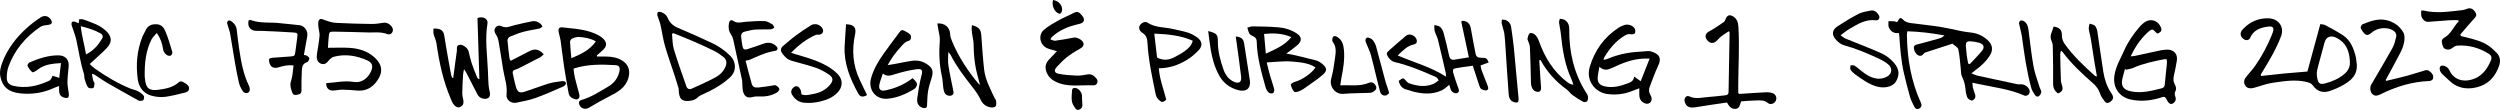 <?xml version="1.0" encoding="UTF-8"?>
<svg id="Layer_2" data-name="Layer 2" xmlns="http://www.w3.org/2000/svg" viewBox="0 0 1066.6 46.87">
  <g id="Layer_1-2" data-name="Layer 1">
    <g>
      <path d="m833.01,18.62c-3.89,1.26-7.72,2.51-11.56,3.77-.25.08-.53.25-.68.46-.66.95-1.49,1.24-2.52.68-1.01-.55-1.89-2.38-1.7-3.39.2-1.09,1.09-1.09,1.9-1.3,3.1-.82,6.19-1.65,9.27-2.54.68-.2,1.29-.65,1.87-1.19-5.25-.96-10.46-1.6-15.84-1.77-.09.7-.2,1.17-.19,1.63.14,10.01,1.78,19.72,5.98,28.89.46,1,.32,1.79-.56,2.36-.97.63-1.79.22-2.26-.71-.68-1.36-1.41-2.72-1.83-4.17-.95-3.28-1.76-6.59-2.55-9.91-1.28-5.39-1.66-10.89-2.04-16.39-.02-.27-.07-.54-.13-.95-2.08.28-3.57-.63-4.33-2.46-.31-.75-.11-1.72-.14-2.59.78,0,1.55-.03,2.33.03.4.03.8.22,1.32.37.18-.25.43-.49.55-.78.45-1.14,1.23-1.17,1.92-.39,1.36,1.53,3.15,1.53,4.96,1.76,5.19.66,10.42,1.17,15.52,2.29,2.79.62,5.53,1.26,8.39,1.54,2.74.27,5.26,1.33,7.34,3.27,2.13,1.99,2.44,4.29.8,6.75-1.57,2.36-3.57,4.28-5.87,5.92-.54.38-1.03.82-1.87,1.5,1.07.42,1.74.79,2.45.95,5.73,1.26,11.46,2.48,17.19,3.69.46.1.97.02,1.45.01,1.64-.03,3.41,1.19,3.75,2.77.11.5-.11,1.28-.48,1.63-.37.36-1.22.65-1.64.47-6.39-2.83-13.28-3.59-20.01-5.05-.66-.14-1.33-.28-2.29-.48.07.82.05,1.42.19,1.99.23.95.53,1.88.88,2.8.45,1.17.13,2.08-.88,2.71-.59.37-2.12-.45-2.48-1.47-.37-1.03-.58-2.16-.67-3.26-.16-1.91-.61-3.67-1.48-5.4-.48-.97-.4-2.23-.53-3.36-.33-2.76-.44-5.56-1.05-8.25-.21-.94-1.63-1.6-2.5-2.4Zm6.68,8.5l.68.25c1.74-1.87,3.57-3.67,5.2-5.64,1.29-1.56.81-2.9-1.14-3.48-1.19-.35-2.46-.53-3.7-.62-1.6-.12-2.13.49-2.01,2.13.09,1.32.22,2.64.39,3.95.15,1.14.39,2.27.59,3.4Z"/>
      <path d="m984.43,30.53c1.81-6.64,3.63-13.34,5.51-20.25.77.15,1.51.12,2.06.42,2.57,1.39,5.19,2.74,7.62,4.36,3.35,2.24,4.64,5.8,5.53,9.53.08.34.06.7.12,1.04.95,4.69-.55,7.78-5.29,10.49-1.98,1.13-4.11,2.11-6.28,2.78-2.7.83-5.16.07-6.84-2.31-.79-1.12-1.7-1.37-3.01-1.67-4.85-1.1-9.59-.26-14.32.42-2.67.38-5.23,1.42-7.86,2.12-2.12.57-3.53.03-4.13-1.74-.22-.67-.09-1.72.31-2.29,1.33-1.85,2.98-3.46,4.28-5.32,2.91-4.19,5.3-8.68,7.22-13.42,1.2-2.97.63-3.79-2.51-3.22-2.85.51-5.48,1.54-6.77,4.56-.53,1.26-1.89,1.42-2.98.54-1.51-1.21-1.52-2.75-.15-4.17,3.01-3.14,6.64-4.74,11-4.58,4.22.15,6.74,3.72,5.25,7.65-2.01,5.31-4.88,10.19-7.85,15-.26.41-.53.82-.76,1.25-.05.1,0,.26.03.7,3.35-.36,6.69-.75,10.03-1.07,3.29-.31,6.59-.56,9.78-.83Zm18.11-4.43c-.21-4.4-1.61-7.88-5.66-9.95-2.64-1.35-4.56-.3-5.17,2.08-1,3.92-2.18,7.79-3.12,11.72-.28,1.17-.15,2.52.11,3.72.44,1.99,1.21,2.45,3.18,1.94,2.99-.78,5.81-1.94,8.23-3.96,1.81-1.5,2.66-3.36,2.42-5.54Z"/>
      <path d="m626.68,24.46c-1.14-5.32-2.18-10.14-3.2-14.97-.04-.18.09-.39.14-.58,2.25-.14,3.57,1.12,3.91,3.28.57,3.57,1.35,7.11,2,10.67.25,1.35.97,1.77,2.32,1.78,2.36.01,2.57.23,3.27,2.02-1.08.4-2.17.79-3.46,1.27.14.68.21,1.36.43,1.98.8,2.16,1.66,4.29,2.5,6.43.31.8.71,1.8-.29,2.17-.62.23-1.57-.15-2.25-.49-.42-.21-.71-.85-.88-1.36-.94-2.76-1.82-5.53-2.83-8.63-2.58.39-5.12.67-7.62,1.18-1.12.23-.87,1.35-.64,2.12.59,2,1.26,3.99,1.98,5.95.32.89.78,1.72-.27,2.39-.74.47-2.34-.25-2.77-1.27-.29-.7-.45-1.45-.68-2.22-1.14.85-2.11,1.86-3.3,2.4-4.07,1.87-8.28,1.51-12.47.4-.74-.2-1.44-.55-2.19-.69-2.14-.4-3.15-1.82-3.65-3.76,1.91-1.46,1.93-1.44,3.32.14.31.36.71.72,1.14.87,3.37,1.17,6.79,1.72,10.22.3.85-.35,1.59-1,2.34-1.5-.5-1.58-1.78-1.72-2.71-2.14-5.23-2.32-10.52-4.46-16.13-5.75-.96-.22-1.97-1.08-2.54-1.93-1.1-1.63-.93-1.97.61-3.31,2.31-2.01,4.59-4.08,6.97-6.01,1.53-1.24,4.35.17,4.53,2.16.08.93-.37,1.41-1.27,1.6-2.83.57-4.67,2.57-6.88,4.72,6.99,2.97,14.13,4.88,20.61,9.03-.05-.76-.03-1.16-.11-1.53-1.1-4.76-2.18-9.52-3.36-14.26-.31-1.26-1.04-2.43-1.38-3.68-.22-.8-.11-1.7-.14-2.56.81.24,1.8.26,2.39.76.69.57,1.25,1.5,1.49,2.38.9,3.3,1.71,6.62,2.43,9.96.3,1.39.95,1.91,2.32,1.67,2.03-.35,4.07-.67,6.1-.99Z"/>
      <path d="m684.07,25.56c.84-.21,1.31-.26,1.72-.43,3.96-1.67,8.07-2.66,12.35-2.97,1.53-.11,3.06-.24,4.59-.34.48-.03,1-.06,1.45.06,3.63,1.02,4.97,2.71,3.16,6.42-1.36,2.81-2.36,5.79-3.5,8.71-.49,1.25-.38,2.45.35,3.61.22.35.37.76.44,1.17.27,1.72-1.2,2.93-2.8,2.31-1.52-.58-2.34-1.72-2.43-3.35-.05-.97,0-1.94,0-3.09-1.36.51-2.67,1.04-3.99,1.51-3.15,1.11-6.35,1.38-9.68.94-5.1-.68-9.23-5.65-7.49-11.53,2.1-7.08,6.16-12.77,12.4-16.82.69-.45,1.49-.76,2.27-1.04,1.6-.59,3.72.06,4.54,1.52.29.52.33,1.4.08,1.92-.17.35-1.1.61-1.58.48-1.15-.31-2.01.08-2.94.64-3.69,2.24-6.3,5.47-8.51,9.09-.14.22-.18.5-.41,1.19Zm15.91,9.09c1.29-3.26,2.47-6.25,3.81-9.64-1.11,0-1.77-.01-2.43,0-4.78.12-9.11,1.87-13.34,3.85-1.86.87-3.55,1.54-5.66-.35-.3,1.89-.71,3.37-.73,4.85-.03,2.06,1.11,3.09,3.13,3.51,3.44.72,6.63-.13,9.78-1.34,1.22-.47,2.48-.97,2.64-2.88,1.01.72,1.77,1.26,2.81,2Z"/>
      <path d="m908.98,24.05c.87-.09,1.38-.11,1.88-.21,3.68-.79,7.36-1.61,11.04-2.38.88-.18,1.8-.27,2.7-.29,2.86-.05,4.59,1.92,4.13,4.72-.35,2.13-.78,4.25-1.26,6.36-.31,1.36-.28,2.62.42,3.85.59,1.03.72,2.02.08,3.16-.27.48-.11,1.33.1,1.93.3.88.32,1.61-.31,2.33-1.02,1.17-2,1.13-2.88-.17-.46-.68-.77-1.71-1.39-1.95-.64-.25-1.58.26-2.38.48-3.96,1.11-7.95,1.48-12.01.6-4.98-1.08-7.75-5.15-7.01-10.23.58-3.95,2.66-7.3,4.23-10.85,1.62-3.66,3.91-6.89,6.48-9.93.54-.63,1.18-1.19,1.83-1.71,2.73-2.16,6.13-1.16,7.37,2.13.52,1.37-.38,1.89-1.37,2.41-.19-.07-.44-.09-.57-.22-1.66-1.65-1.69-2.28-4.23.16-2.82,2.71-4.96,5.94-6.83,9.82Zm-1.98,5.72c-.12-.14-.25-.28-.37-.42-.4,1.46-.87,2.9-1.17,4.38-.62,3.04.54,4.56,3.57,5.22,4.56.99,8.87-.19,13.21-1.27,1.09-.27,1.31-.98,1.39-2.01.21-2.78.57-5.54.84-8.31.06-.65,0-1.31,0-1.98-.49-.06-.78-.17-1.04-.12-4.59.87-9.15,1.85-13.46,3.75-.93.41-1.99.51-2.98.76Z"/>
      <path d="m561.22,28.74c-3.05-1.97-6.62-2.17-9.99-2.48-3.41-.32-6.9.2-10.8.38.54,2.14.92,3.87,1.41,5.56.56,1.94,1.28,3.84,1.78,5.8.14.53-.11,1.53-.48,1.73-.47.25-1.48.13-1.87-.24-.62-.58-1.1-1.45-1.33-2.29-1.77-6.39-3.64-12.76-3.77-19.46-.02-1.18-.58-1.93-1.71-2.36-.55-.21-1.18-.61-1.45-1.1-.42-.75-.57-1.65-.84-2.49.77-.19,1.53-.56,2.3-.54,3.63.06,7.26.1,10.87.4,2.72.22,5.36,1,7.7,2.48,2.43,1.53,2.58,3.32.39,5.2-1.34,1.16-2.82,2.17-4.63,3.54,1.23.22,2.03.32,2.82.51,3.31.78,6.64,1.52,9.92,2.41.97.26,1.9.89,2.68,1.55,1.93,1.62,2.08,2.86.2,4.5-2.08,1.83-4.43,3.36-6.68,4.98-1.01.73-2.04,1.47-3.17,1.98-.74.34-2.06.69-2.42.33-.76-.77-1.19-1.96-1.46-3.05-.06-.24,1.04-.98,1.69-1.14,2.99-.75,7.36-3.69,8.85-6.2Zm-10.29-12.91c-4.01-1.74-7.86-1.71-11.63-1.36.26,2.81.49,5.39.76,8.41,4.07-1.91,7.96-3.42,10.87-7.05Z"/>
      <path d="m1049.94,15.38c.65.16,1.3.32,1.95.48,3.52.88,7.08,1.69,10.1,3.84,1.12.8,2.12,1.79,3.11,2.76,1.7,1.67,1.81,3.72,1.05,5.82-1.39,3.85-3.88,6.98-7.69,8.4-4.55,1.7-9.55,1.51-13.45-2.25-.95-.92-1.94-1.8-2.91-2.7-.1-.09-.2-.2-.29-.3-.99-1.06-1.24-2.56-.55-3.2.57-.53,2.13-.17,3.02.73.29.29.56.64.73,1.01,2.27,4.98,7.43,5.13,11.22,3.36,3.32-1.55,5.15-4.39,6.51-7.61.46-1.1.18-2.07-.86-2.73-4.13-2.61-8.64-3.86-13.52-3.53-.76.05-1.55.58-2.19,1.07-1.12.85-2.21.76-3.33.15-.62-.34-1.33-2.95-.98-3.63.21-.4.6-.76.99-.98,2.97-1.65,3.97-4.86,6.22-7.07-.11-.13-.22-.26-.34-.39-1.15,0-2.3-.06-3.44.01-3.13.2-6.26.48-9.38.7-1.29.09-2.67-1.2-2.91-2.74-.09-.61-.02-1.24-.02-2.06.43,0,.83-.08,1.19.01,5.43,1.29,10.83.38,16.23-.19.68-.07,1.37-.28,2.01-.54,1.45-.59,2.62-.19,3.59,1.31.79,1.23.61,1.71-.62,3.04-1.96,2.14-3.82,4.38-5.72,6.58.09.22.19.43.28.65Z"/>
      <path d="m742.8,43.26c-.48,1.52-.63,3.08-2.45,3.19-1.81.1-2.7-1.19-3.56-2.72-4.51.67-8.99,1.28-13.45,2.03-2.63.44-4.1-.29-4.62-2.6-.3-1.32.8-2.63,1.96-2.06,2.69,1.31,5.36.48,8.03.3,2.44-.17,4.86-.5,7.29-.73.88-.08,1.45-.38,1.47-1.38.14-8.44.3-16.89.45-25.33,0-.12-.1-.25-.27-.65-1.75,1.11-3.49,2.11-4.86,3.7-1.47,1.71-3.09,1.73-4.4.17-1.29-1.54-.83-2.93.88-3.84,2.14-1.14,4.15-2.54,6.15-3.92.46-.32.67-1.02.93-1.57.64-1.35,1.52-1.67,2.85-.97,1.8.96,2.35,2.55,2.47,4.52.52,8.38-.03,16.75-.07,25.12,0,1.1,0,2.21,0,3.15.31.25.41.41.51.4,3.68-.23,7.36-.52,11.05-.69,1.07-.05,2.24.02,3.21.41,1.4.56,1.84,2.1,1.2,3.32-.56,1.07-2.2,1.74-3.25.87-1.8-1.51-3.78-1.11-5.74-1.1-1.88.01-3.75.24-5.78.38Z"/>
      <path d="m656.72,25.69c.15,2.41.28,4.82.44,7.23.09,1.46.23,2.92.32,4.39.1,1.61-.85,2.28-2.36,1.67-1.21-.48-1.92-2-1.95-3.65-.1-5.09-.25-10.18-.46-15.26-.03-.81-.44-1.6-.68-2.4-.12-.4-.43-.84-.34-1.18.21-.83.39-1.89.98-2.31.41-.29,1.67.11,2.19.59.73.67,1.3,1.64,1.64,2.59,2.51,7.05,6.23,13.25,12.32,17.81.65.49,1.41.82,2.45.99-.28-.8-.48-1.64-.84-2.41-2.87-6.18-3.85-12.79-4.53-19.48-.15-1.52-.56-3.01-.74-4.53-.06-.56.2-1.16.32-1.75.64.13,1.37.12,1.91.43,1.52.86,2.13,2.2,2.11,4.01-.08,9.54,1.89,18.57,7,26.76.37.59.85,1.19.96,1.84.12.69.06,1.56-.29,2.13-.21.34-1.27.52-1.69.29-1.63-.88-3.2-1.89-4.7-2.99-.88-.65-1.48-1.68-2.37-2.31-4.68-3.33-8.4-7.5-11.16-12.53-.17.01-.34.03-.52.04Z"/>
      <path d="m878.01,39.85c-1.45-1.05-2.1-2.37-2.07-4.25.07-5.31-.05-10.61-.14-15.92-.01-.74-.21-1.53-.52-2.2-.57-1.24-.53-2.4.02-3.63.36-.81.56-1.68.83-2.52,2.54.37,3.59,1.39,3.56,3.71-.02,1.41.39,2.56,1.19,3.69,3.64,5.19,8.26,9.45,12.94,13.66.13.12.38.11.82.23-.34-1.97-.69-3.79-.98-5.62-.56-3.51-1.07-7.03-1.65-10.54-.23-1.37-.68-2.71-.85-4.08-.09-.74.2-1.52.32-2.28.75.26,1.7.32,2.2.82.59.59.99,1.53,1.12,2.38.9,5.78,1.62,11.6,2.57,17.37.52,3.17,1.45,6.21,3.33,8.94,1.31,1.89,1.01,2.86-.52,3.92-.85.58-1.6.56-2.19-.25-.73-1.01-1.59-2.03-1.95-3.19-.6-1.89-1.7-3.37-3.13-4.62-4.69-4.1-9.25-8.31-12.97-13.35-.11-.15-.32-.24-.66-.47-.13.54-.32.97-.31,1.39.07,3.77.15,7.53.3,11.3.03.75.3,1.49.51,2.22.5,1.68.04,2.59-1.75,3.31Z"/>
      <path d="m1018.09,34.5c3.03-.74,6.07-1.42,9.08-2.23,2.54-.69,5.03-1.57,7.57-2.29.46-.13,1.13-.04,1.52.21.63.41,1.25.97,1.6,1.62.28.51.35,1.34.13,1.86-.19.43-.93.87-1.45.89-7.52.27-14.51,2.44-21.18,5.8-1.31.66-2.47.58-3.27-.28-.89-.95-1.09-2.85-.47-3.9,3.07-5.24,6.18-10.45,9.13-15.75.77-1.37,1.13-2.99,1.52-4.54.36-1.41-.35-2.41-1.59-3.09-2.48-1.36-6.43-.93-8.64.97-.82.7-1.84,1.53-2.78.93-.92-.59-1.58-1.71-2.08-2.73-.17-.35.36-1.46.8-1.63,3.24-1.25,6.46-2.58,10.13-1.75,3.22.73,5.65,2.52,7.25,5.23.63,1.06.57,2.72.36,4.03-.25,1.55-.85,3.1-1.57,4.51-2.03,3.96-4.2,7.86-6.32,11.78l.26.37Z"/>
      <path d="m494.4,29.16c.34,4.73,2.06,8.87,3.15,13.3-.55.78-1.57,1.34-2.4.77-.9-.62-1.82-1.71-2.03-2.74-1.51-7.37-3.15-14.72-3.58-22.27-.09-1.68-.42-3.11-2.13-4.19-2.1-1.33-1.77-3.56.45-4.48.45-.19,1.19-.24,1.54,0,3.4,2.36,7.48,1.95,11.22,2.86,2.09.51,4.24.87,6.28,1.53,1.36.44,2.67,1.18,3.85,2.02,2.1,1.49,2.46,3.51.73,5.37-1.55,1.66-3.35,3.18-5.29,4.34-3.49,2.09-7.31,3.42-11.8,3.47Zm-1.93-14.81c.44,3.78.82,7.07,1.18,10.19,2.61,1.41,5.02,1.08,7.34-.09,1.61-.81,3.2-1.72,4.65-2.79,1.38-1.02,2.71-2.19,3.23-4.29-5.14-2.27-10.52-2.77-16.4-3.03Z"/>
      <path d="m785.28,15.05c.93.64,1.47,1.16,2.12,1.43,5.09,2.09,10.27,3.99,15.29,6.26,1.97.89,3.87,2.34,5.29,3.98,2.58,2.97,2.36,5.41,1,7.91-1.07,1.97-3.95,2.98-6.85,2.56-2.48-.35-4.65-1.43-6.72-2.77-1.4-.91-2.8-1.84-4.13-2.85-.7-.54-1.38-1.21-1.81-1.97-.24-.43.03-1.16.07-1.75.57.04,1.24-.1,1.68.16.95.57,1.8,1.32,2.65,2.03,2.19,1.81,4.56,3.35,7.43,3.54,1.3.08,2.8-.31,3.93-.97,2.03-1.19,2.2-3.59.39-5.12-1.25-1.06-2.77-1.88-4.27-2.58-4.81-2.23-9.68-4.27-14.83-5.67-1.24-.34-2.42-1.4-3.32-2.41-1.83-2.04-1.54-4.12.78-5.62,2.92-1.89,5.9-3.73,8.99-5.32,1.51-.77,3.32-.99,5.01-1.36,1.71-.37,2.78.67,3.6,1.95.66,1.03-.03,2.34-1.21,2.18-4.37-.59-7.8,1.62-11.28,3.65-1.24.72-2.35,1.66-3.83,2.72Z"/>
      <path d="m515.45,13.25c3.7.95,4.14,1.39,4.14,4.62,0,4.12,1.06,8,2.41,11.82.79,2.22,2.09,4.1,4.33,5.15,2.18,1.02,3.46.27,3.19-2.1-.56-4.91-1.3-9.81-1.96-14.71-.11-.8-.22-1.61-.34-2.47,2.51.29,3.27,1.01,3.6,3.14.8,5.16,1.64,10.32,2.41,15.48.51,3.46-1.43,5.17-4.89,4.29-3.69-.94-6.52-3.11-8.32-6.48-1.8-3.34-2.83-6.97-3.46-10.69-.44-2.59-.72-5.21-1.1-8.05Z"/>
      <path d="m571.82,36.42c4.35-.22,8.41.57,12.3-1.12,1.14-.49,2.19.05,2.87,1.34.61,1.16-.14,1.86-.94,2.42-.49.33-1.15.54-1.75.56-3.69.16-7.4.08-11.07.42-3.56.33-6.2-3.12-5.29-6.44.85-3.08,1.28-6.29,1.72-9.47.29-2.13.47-4.3-1.04-6.23-.34-.43-.27-1.52.05-2.05.52-.85,1.41-.36,2.04.04,1.94,1.27,2.48,3.28,2.67,5.43.36,4.01-.27,7.94-1.07,11.85-.19.95-.28,1.91-.48,3.24Z"/>
      <path d="m647.9,42.24c-.01,1.48-.55,1.79-1.99,1.32-1.7-.55-2.14-1.96-2.25-3.43-.47-6.11-.84-12.23-1.26-18.35-.17-2.44-.26-4.88-.58-7.3-.2-1.49-.8-2.93-1.12-4.42-.12-.54.05-1.14.08-1.71.58.08,1.23.03,1.74.26,1.21.54,1.99,1.51,2.18,2.86.39,2.83.84,5.65,1.13,8.49.72,7.28,1.37,14.57,2.04,21.86.01.14.02.28.03.42Z"/>
      <path d="m861.35,9.89c.18-.34.31-1,.62-1.1.44-.14,1.1,0,1.52.25,1.28.8,1.73,2.13,1.92,3.55.7,5.24,1.23,10.52,2.17,15.72.56,3.12,1.76,6.12,2.69,9.17.18.59.67,1.17.63,1.73-.04.58-.44,1.26-.88,1.67-.61.57-1.36.37-1.79-.32-.59-.93-1.27-1.86-1.56-2.89-2.02-7.19-3.01-14.57-4.02-21.95-.2-1.44-.6-2.86-.92-4.28-.1-.47-.23-.94-.38-1.56Z"/>
      <path d="m592.69,39.69c-.42.32-.86.94-1.4,1.04-1.26.22-2.17-.47-2.51-1.69-.62-2.27-1.16-4.57-1.73-6.86-.71-2.9-1.36-5.82-2.16-8.69-.4-1.45-1.09-2.82-1.65-4.23-.03-.06-.06-.13-.08-.19-.31-.95-1.11-1.89-.16-2.88.44-.46,2.14.13,2.85,1.12.56.77,1.02,1.68,1.27,2.59,1.35,4.9,2.62,9.82,3.94,14.72.31,1.14.74,2.24,1.11,3.36.15.46.28.93.51,1.71Z"/>
    </g>
    <g>
      <path d="m244.73,29.27c.09,2.94,1.05,5.64,1.71,8.39.23.95.58,1.87.76,2.83.25,1.38-.66,2.23-1.95,1.82-1.31-.41-2.41-1.12-2.67-2.64-.61-3.57-1.3-7.12-1.84-10.7-.59-3.93-1.03-7.88-1.59-11.81-.16-1.09-.53-2.16-.76-3.24-.36-1.64.07-2.42,1.7-2.23,5.37.63,10.87.79,15.73,3.64.59.35,1.16.79,1.64,1.28,1.51,1.56,1.5,3.01-.06,4.56-.87.88-1.85,1.65-2.77,2.47.03.16.05.33.08.49,1.35,0,2.69-.02,4.04,0,2.33.04,4.58.42,6.62,1.66,2.67,1.62,3.58,4.12,2.81,7.17-1.1,4.36-4.52,6.26-8.12,8.1-2.97,1.51-5.89,3.14-8.74,4.87-1.68,1.02-3.74.36-4.25-1.58-.25-.94.12-1.44,1.02-1.7,4.21-1.21,7.83-3.63,11.55-5.8,2.42-1.42,4.04-3.64,4.64-6.46.36-1.69-.12-2.51-1.79-2.6-5.92-.34-11.84-.46-17.74,1.46Zm9.5-11.63c-2.5-1.34-4.9-1.75-7.33-1.86-.93-.04-1.93.28-2.79.67-.44.2-.92.92-.91,1.39.08,2.2.34,4.4.56,7,4.14-1.76,7.85-3.44,10.47-7.2Z"/>
      <path d="m193.39,33.14c.5-3.79.97-7.59,1.52-11.37.14-.98-.41-2.44,1.28-2.66,1.36-.17,3.38,1.41,3.72,2.78.44,1.76.82,3.54,1.39,5.26.66,1.98,1.47,3.91,2.25,5.85.14.34.43.61.98.82-.27-8.75-.55-17.49-.82-26.12,2.39-.94,4.61.37,4.27,2.35-1.14,6.71-.1,13.38.18,20.07.09,2.09.14,4.19.29,6.28.07.96.31,1.91.51,2.86.45,2.12-.6,3.17-2.75,2.84-1.24-.19-2.01-.89-2.56-1.93-1.31-2.53-2.61-5.05-3.91-7.59-.5-.99-.96-1.99-1.78-3.04-.14.83-.36,1.65-.41,2.48-.15,2.65-.31,5.3-.33,7.95,0,1.1.45,2.19.51,3.29.04.6-.12,1.46-.52,1.78-.7.54-1.47,1.18-2.63.46-1.2-.74-1.63-1.85-2.12-2.99-3.33-7.69-5.07-15.78-6.25-24.03-.19-1.35-.9-2.62-1.21-3.96-.18-.75-.04-1.58-.04-2.37.77.07,1.56.03,2.3.23,1.52.41,2.09,1.43,2.33,3.05.82,5.45,1.86,10.87,2.83,16.29.09.52.34,1.01.51,1.52.15-.03.3-.05.46-.08Z"/>
      <path d="m139.91,20.39c3.32,0,6.37-.17,9.4.04,3.89.27,7.54,1.38,10.52,4.1,3.35,3.06,3.66,6.36,1.03,10.01-2.08,2.89-4.78,4.38-8.39,4.1-2.09-.17-4.18-.37-6.26-.39-1.45-.01-2.9.38-4.34.38-1.74,0-2.84-1.36-2.69-3.15,3.92-.23,7.78-1.19,11.81-.52,3.12.52,5.95-1.46,7.3-4.5.97-2.17.58-3.72-1.55-4.68-4.56-2.05-9.33-2.86-14.26-1.58-.9.23-1.78,1.03-2.39,1.79-.72.9-1.41,1.52-2.61,1.31-1.25-.22-2.02-1.04-2.26-2.2-.16-.78-.04-1.65.07-2.46.34-2.48.86-4.94,1.05-7.43.1-1.27-.42-2.58-.51-3.89-.07-.91-.19-2.04.25-2.72.66-1.02,1.68-.27,2.62.04,1.5.51,3.07,1.02,4.63,1.11,5.09.27,10.19.41,15.28.47,1.72.02,3.46-.28,5.17-.54,1.59-.24,3.73,1.35,3.85,2.97.09,1.26-1.1,2.41-2.31,1.92-2.79-1.12-5.66-.63-8.49-.73-4.74-.16-9.48-.25-14.22-.34-2.02-.03-2.15.09-2.35,2.06-.17,1.57-.24,3.15-.35,4.82Z"/>
      <path d="m376.65,31.38c-.54,1.69-1.11,3.11-1.45,4.57-.47,2.04.42,3.05,2.48,2.63,3.58-.73,6.96-2.03,10.02-4.06.57-.38,1.13-.79,1.67-1.18,1.99,1.85,2.26,2.59,1.42,3.86-.22.34-.53.67-.87.87-3.51,2.11-7.24,3.71-11.34,4.05-4.95.41-8.28-3.84-6.97-8.67,1.04-3.83,3.03-7.2,5.28-10.41,2.24-3.2,4.67-6.27,6.96-9.43.5-.7,1.05-.95,1.76-.59.91.47,1.88.92,2.59,1.62.85.84.55,2.51-.55,2.8-1.73.46-2.63,1.8-3.68,2.95-1.92,2.09-3.6,4.39-5.25,7.38,1.13-.17,1.77-.25,2.4-.37,2.53-.47,5.06-1,7.6-1.42,2.05-.34,4.08-.12,5.91.9,3.01,1.69,3.83,3.1,2.86,6.28-.55,1.8-1.16,3.6-1.49,5.44-.33,1.84-.36,3.74-.46,5.62-.04.78.1,1.74-.85,1.88-.65.1-1.51-.2-2.07-.6-1.19-.85-1.49-2.23-1.28-3.58.49-3.16.9-6.37,1.74-9.44.83-3.02.05-3.24-2.53-2.87-3.02.44-6.02,1.2-8.95,2.11-1.66.52-3.16,1.06-4.93-.33Z"/>
      <path d="m399.85,10c3.32-.26,5.41,1.73,5.51,4.56.04,1.07.45,2.17.88,3.18,2.77,6.62,6.68,12.55,11.27,18.03.13.15.34.23.58.39-.69-2.81-1.55-5.5-1.99-8.26-.46-2.88-.68-5.83-.71-8.75-.03-2.79-1.19-5.52-.72-8.44,3.16.95,3.81,1.82,4.01,4.58.34,4.73.64,9.46,1.16,14.17.49,4.44,2.61,8.35,4.48,12.33.21.44.63.84.67,1.29.07.76.17,1.73-.22,2.27-.31.44-1.36.6-2.01.49-2.01-.34-3.47-1.33-4.41-3.36-.96-2.06-2.37-3.94-3.78-5.74-3.31-4.24-6.57-8.5-9-13.33-.17-.34-.5-.61-1-1.2,0,2.12-.22,3.91.05,5.63.53,3.51,1.31,6.98,2.02,10.46.2.99.52,1.97-.77,2.45-.96.36-2.37-.13-2.87-1.16-.35-.72-.48-1.58-.59-2.39-.21-1.51-.2-3.07-.53-4.55-1.15-5.09-1.34-10.21-.92-15.4.11-1.41-.34-2.87-.56-4.3-.14-.93-.33-1.86-.52-2.96Z"/>
      <path d="m217.91,25.93c1.9-.98,3.69-1.9,5.48-2.82.99-.51,1.96-1.06,2.97-1.51,2.13-.94,3.91-.36,5.63,1.57-.52.45-.95.97-1.5,1.26-2.76,1.46-5.54,2.87-8.33,4.28-.75.38-1.5.78-2.3,1-.93.25-1.3.73-1.08,1.66.44,1.9.78,3.84,1.33,5.71.65,2.2,1.61,2.73,3.77,2.04,3.45-1.11,6.83-2.44,10.3-3.5,1.78-.54,3.68-.73,5.54-1,.79-.12,1.73.08,1.74,1.02,0,.45-.75,1.1-1.29,1.33-3.83,1.66-7.65,3.39-11.58,4.79-2.68.95-5.52,1.49-8.32,2.06-2.24.46-4.44-1.28-4.17-3.51.46-3.75-.88-7.16-1.45-10.72-.64-3.99-1.24-7.99-1.94-11.97-.16-.93-.5-1.9-1-2.69-.66-1.02-1.07-1.94-.37-3.07.72-1.14,1.85-1.04,2.77-.62,1.89.86,3.5,0,5.24-.45,2.55-.65,5.14-1.19,7.72-1.72,1.32-.27,2.49.24,3.5,1.03.39.3.59.83.88,1.25-.43.28-.83.71-1.3.82-2.23.49-4.52.78-6.73,1.37-2.01.54-3.98,1.3-5.9,2.12-.49.21-1.05,1.05-1.01,1.56.19,2.64.57,5.27.9,7.89.02.18.2.35.5.84Z"/>
      <path d="m289.56,37.9c-.36-1.2-.99-3.4-1.7-5.57-1.37-4.24-2.92-8.42-4.15-12.7-.86-3-1.26-6.12-1.96-9.17-.29-1.28-.89-2.48-1.24-3.75-.13-.48-.12-1.23.16-1.51.25-.25,1.04-.18,1.49,0,1.22.5,2.18,1.14,2.77,2.56.74,1.78,2.14,3.19,4.05,4.01,4.99,2.15,9.97,4.3,14.88,6.63,2.9,1.37,5.53,3.22,7.82,5.54,2.25,2.29,2.79,6.25-.21,9.05-3.49,3.26-7.54,5.4-11.8,7.33-.63.28-1.31.58-1.78,1.06-1.03,1.04-2.17,1.48-3.66,1.65-3.24.37-4.69-.75-4.68-5.12Zm-2.31-23.76c-.18.1-.37.21-.55.31.24,2.19.17,4.48.79,6.55,1.61,5.33,3.52,10.56,5.34,15.82.39,1.14,1.3,1.47,2.36.98,3.41-1.57,6.87-3.05,10.15-4.85,1.87-1.03,3.46-2.59,4.27-4.72.59-1.55.33-2.91-1-3.93-1.16-.89-2.34-1.8-3.63-2.44-2.99-1.49-6.03-2.87-9.09-4.2-2.86-1.24-5.77-2.36-8.65-3.53Z"/>
      <path d="m22.44,32.33c1.01.32,1.79.56,2.84.9.25-2.12.48-4.07.74-6.32-3.71.24-7.1.55-10.01,2.84-.65.51-1.87,1.28-2.2,1.04-.9-.65-1.56-1.71-2.09-2.73-.14-.26.41-1.2.83-1.39,3.92-1.71,7.95-3.05,12.3-3.06,2.95,0,4.67,1.77,4.45,4.68-.17,2.3-.51,4.59-.53,6.89-.01,1.58.43,3.15.59,4.73.06.55.04,1.27-.26,1.65-.22.28-1.01.28-1.48.16-1.64-.4-2.33-1.3-2.41-2.96-.03-.61,0-1.23,0-2.05-.8.29-1.45.47-2.05.76-4.61,2.16-9.52,2.89-14.51,2.37-5.26-.55-7.62-3-8.48-7.05-.46-2.17.11-4.3.89-6.34,2.15-5.59,5.7-10.23,10.07-14.24,1.94-1.78,4.06-3.41,6.28-4.82,1.71-1.09,3.42-.48,4.35,1.07.74,1.23.31,1.95-1.07,2.13-1.2.16-2.58.25-3.52.9-6.21,4.23-10.92,9.75-13.53,16.88-.52,1.41-.7,3-.76,4.52-.09,2.1.86,3.29,2.89,3.75,5.34,1.2,10.38.06,15.24-2.22.35-.16.63-.53.85-.87.22-.33.34-.73.57-1.23Z"/>
      <path d="m450.95,21.82c-1.71-.51-3.12-.74-4.35-1.33-3.06-1.48-3.74-5.63-1.18-7.8,1.84-1.55,3.98-2.78,6.1-3.96,2.12-1.18,4.41-2.06,6.55-3.21,1.11-.6,2.06-.54,2.83.3.87.95,2.07,1.99,1.31,3.44-.29.55-1.31.85-2.05,1.02-4.28.97-8.26,2.52-11.48,5.61-.18.17-.26.46-.51.94.76.22,1.42.62,2.01.54,2.68-.36,5.36-.81,8.01-1.34,1.11-.22,3.4.85,3.92,2.05.54,1.25-.12,2.08-1.78,2.97-1.83.98-3.6,2.12-5.23,3.41-1.52,1.21-2.88,2.65-4.21,4.07-1.36,1.45-1.1,2.61.85,2.97,2.51.47,5.1.67,7.66.76,1.52.06,3.07-.23,4.57-.51,1.72-.32,2.84.62,3.8,1.73,1.01,1.18.32,3.01-1.23,2.93-5.31-.27-10.75.97-15.9-1.43-1.97-.92-3.36-2.2-4.14-4.18-.79-2.01-.47-3.82,1.06-5.4,1.1-1.14,2.17-2.3,3.39-3.59Z"/>
      <path d="m318.09,25.9c.89,3.37,1.66,6.55,2.58,9.68.45,1.54,1.2,1.91,3.11,1.73,1.94-.18,3.85-.53,5.78-.8.48-.07,1.07-.28,1.42-.09.62.35,1.33.88,1.53,1.49.12.38-.52,1.24-1.02,1.54-2.47,1.5-5.21,1.85-8.05,1.7-.74-.04-1.52.01-2.23.21-1.96.56-3.32.1-4.05-1.83-.4-1.05-.34-2.28-.45-3.43-.06-.62.02-1.26-.1-1.86-1.24-5.79-2.49-11.58-3.79-17.36-.18-.79-.53-1.6-.99-2.27-.99-1.43-1.11-2.97-.85-4.6.19-1.22.88-1.76,1.82-1.11,1.82,1.25,3.61.51,5.45.39,2.64-.17,5.29-.41,7.92-.3,1.15.05,2.32.8,3.38,1.41.41.24.55.96.82,1.46-.54.23-1.06.64-1.61.66-2.22.09-4.45-.03-6.66.11-1.38.09-2.74.52-4.1.79-1.3.26-1.96,1.01-1.79,2.36.15,1.24.29,2.49.52,3.72.29,1.58.78,1.9,2.31,1.42,2.33-.73,4.62-1.57,6.93-2.35,1.87-.64,3.57-.34,5.07.99,1.01.89.92,1.93-.35,2.13-3.85.62-7.31,2.22-10.8,3.8-.42.19-.93.21-1.78.39Z"/>
      <path d="m337.47,22.54c1.68.5,2.85.86,4.02,1.2,4.37,1.26,8.67,2.69,12.55,5.12,1.17.74,2.28,1.63,3.25,2.62,2.52,2.56,2.36,5.76-.21,8.26-1.93,1.88-4.31,2.87-6.82,3.48-2.35.58-4.75.87-7.24.6-2.46-.26-3.96-1.55-5.12-3.48-.75-1.26-.18-2.7,1.26-3.42.86-.42,1.77.06,2.38,1.4.25.54.25,1.19.39,1.9,1.74.78,3.52.13,5.24-.17,2.74-.49,5.15-1.74,6.98-3.92,1.4-1.67,1.38-3.03-.4-4.25-1.7-1.17-3.58-2.2-5.51-2.9-2.87-1.04-5.87-1.72-8.81-2.59-1.13-.33-2.37-.57-3.32-1.2-.99-.65-1.83-1.65-2.51-2.64-.71-1.04-.52-2.12.52-2.97,1.73-1.41,3.38-2.93,5.17-4.25,2.19-1.61,4.43-3.17,6.75-4.57,1.69-1.02,3.91-.27,4.85,1.39.72,1.26.02,2.56-1.44,2.66-.48.03-1.03-.09-1.44.09-3.87,1.71-7.18,4.19-10.52,7.66Z"/>
      <path d="m39.22,31.51c.21,1.12.32,1.97.53,2.79.12.46.6.89.58,1.32-.04.69-.19,1.79-.6,1.95-.62.24-1.86.1-2.19-.35-.7-.97-1.05-2.21-1.4-3.39-.24-.79-.11-1.69-.36-2.47-1.52-4.65-2.15-9.49-3.2-14.24-.37-1.69-1.01-3.33-1.54-4.99-.17-.53-.45-1.04-.52-1.58-.16-1.19.48-1.65,1.62-1.21.44.17.87.36,1.42.59.09-.61.15-1.06.25-1.73.6.03,1.24-.08,1.78.12,3.39,1.25,6.89,2.27,9.64,4.84,2.42,2.27,2.74,4.71.52,7.12-1.74,1.9-3.73,3.57-5.61,5.33-.55.52-1.11,1.02-1.87,1.71.78.71,1.38,1.36,2.09,1.86,4.79,3.39,9.82,6.38,15.26,8.61,1.03.42,2.17.59,3.15,1.09.95.49,1.88,1.16,2.55,1.97.3.36.15,1.41-.18,1.88-.23.33-1.1.25-1.69.3-.18.01-.38-.15-.57-.26-4.43-2.49-8.88-4.94-13.28-7.48-1.81-1.05-3.5-2.29-5.26-3.43-.21-.14-.49-.17-1.14-.37Zm-4.75-20.32c.42,4.33,1.58,7.99,2.23,12.03,3.28-1.66,5.26-4.04,6.87-6.77.58-.99.14-1.76-.77-2.26-2.44-1.36-5.07-2.21-8.33-3Z"/>
      <path d="m129.65,23.47c.58.1.91.06,1.1.2.47.34,1.22.77,1.22,1.16,0,.58-.45,1.54-.89,1.67-2.01.56-2.23,2.14-2.31,3.73-.14,2.77-.17,5.54-.15,8.31,0,.92-.32,1.55-1.14,1.73-.99.23-2.25.64-2.75-.67-.62-1.65-1.2-3.26-.52-5.22.69-1.99.7-4.21,1.03-6.47-2.33-.28-4.33.18-6.31.79-2.21.68-3.56-.05-4.07-2.21-.31-1.31.05-1.75,1.44-1.85,2.5-.17,5-.34,7.5-.54,1.87-.15,1.99-.27,2.22-2.06.27-2.01.56-4.01.8-6.01.22-1.85.21-2.04-1.76-2.18-4.51-.33-9.04-.48-13.56-.68-.84-.04-1.68.06-2.51-.02-2.38-.23-3.5-1.96-2.9-4.51.31-.02.68-.16.97-.06,4.1,1.51,8.43.79,12.63,1.33,2.69.34,5.41.48,8.1.83,2.18.29,3.69,2.55,3.3,4.71-.47,2.6-.93,5.2-1.44,8.04Z"/>
      <path d="m66.93,14.06c-.9,1.06-1.78,1.78-2.25,2.7-2.54,4.98-3.03,10.37-2.94,15.86,0,.35.08.69.11,1.04.38,3.99,1.76,5.17,5.75,4.64,3.18-.42,6.33-1.02,8.83-3.33.27-.25.98-.31,1.34-.14.8.37,1.61.83,2.24,1.43,1.19,1.13.74,2.79-.87,3.18-2.9.7-5.8,1.51-8.74,1.88-1.88.23-3.92.02-5.76-.49-3.42-.95-5.39-3.58-5.86-6.95-.86-6.22-.36-12.37,1.99-18.27.33-.84.89-1.58,1.23-2.41.89-2.17,2.49-2.95,4.79-2.86,2.05.08,3.12,1.46,3.73,2.91,1.23,2.88,2.09,5.91,2.99,8.91.13.44-.24,1.31-.63,1.54-.39.23-1.22.09-1.66-.2-.94-.62-1.54-1.5-1.7-2.74-.28-2.22-1.03-4.31-2.61-6.71Z"/>
      <path d="m360.96,10.35c3.45.08,4.47,1.51,3.85,4.33-1.44,6.64-.97,13.14,1.97,19.36,1.03,2.19,2.09,4.36,3.13,6.52-1.79,1.03-2.92.85-3.8-.75-3.43-6.23-6.1-12.7-5.76-20.01.14-3.11.4-6.22.61-9.45Z"/>
      <path d="m96.84,9.73c.17-.3.29-.8.58-.94.28-.14.81-.02,1.11.17,1.35.86,2.26,2.04,2.46,3.69.35,2.91.67,5.82,1.12,8.71.81,5.23,1.74,10.43,4.12,15.25.33.66.48,1.69.2,2.31-.48,1.05-2.12,1.06-2.8.03-.71-1.09-1.37-2.3-1.67-3.56-.71-2.97-1.25-5.99-1.77-9.01-.7-3.98-1.29-7.99-2-11.97-.2-1.15-.64-2.26-.97-3.39-.12-.4-.23-.8-.37-1.3Z"/>
      <path d="m461.62,41.3c.05,1.1.07,2.21.17,3.31.08.95-.3,1.61-1.11,2.06-.85.47-1.58.08-2-.56-.59-.9-1.23-1.9-1.37-2.92-.21-1.49-.05-3.04.06-4.55.07-1.01.79-1.35,1.82-1.03,1.38.43,2.61,2.21,2.44,3.7Z"/>
      <path d="m449.28,0c2.42.39,4.11,2.32,3.84,4.49-.06.48-.38,1.08-.77,1.32-.26.16-.92-.11-1.28-.36-1.58-1.09-2.37-3.58-1.79-5.45Z"/>
    </g>
  </g>
</svg>